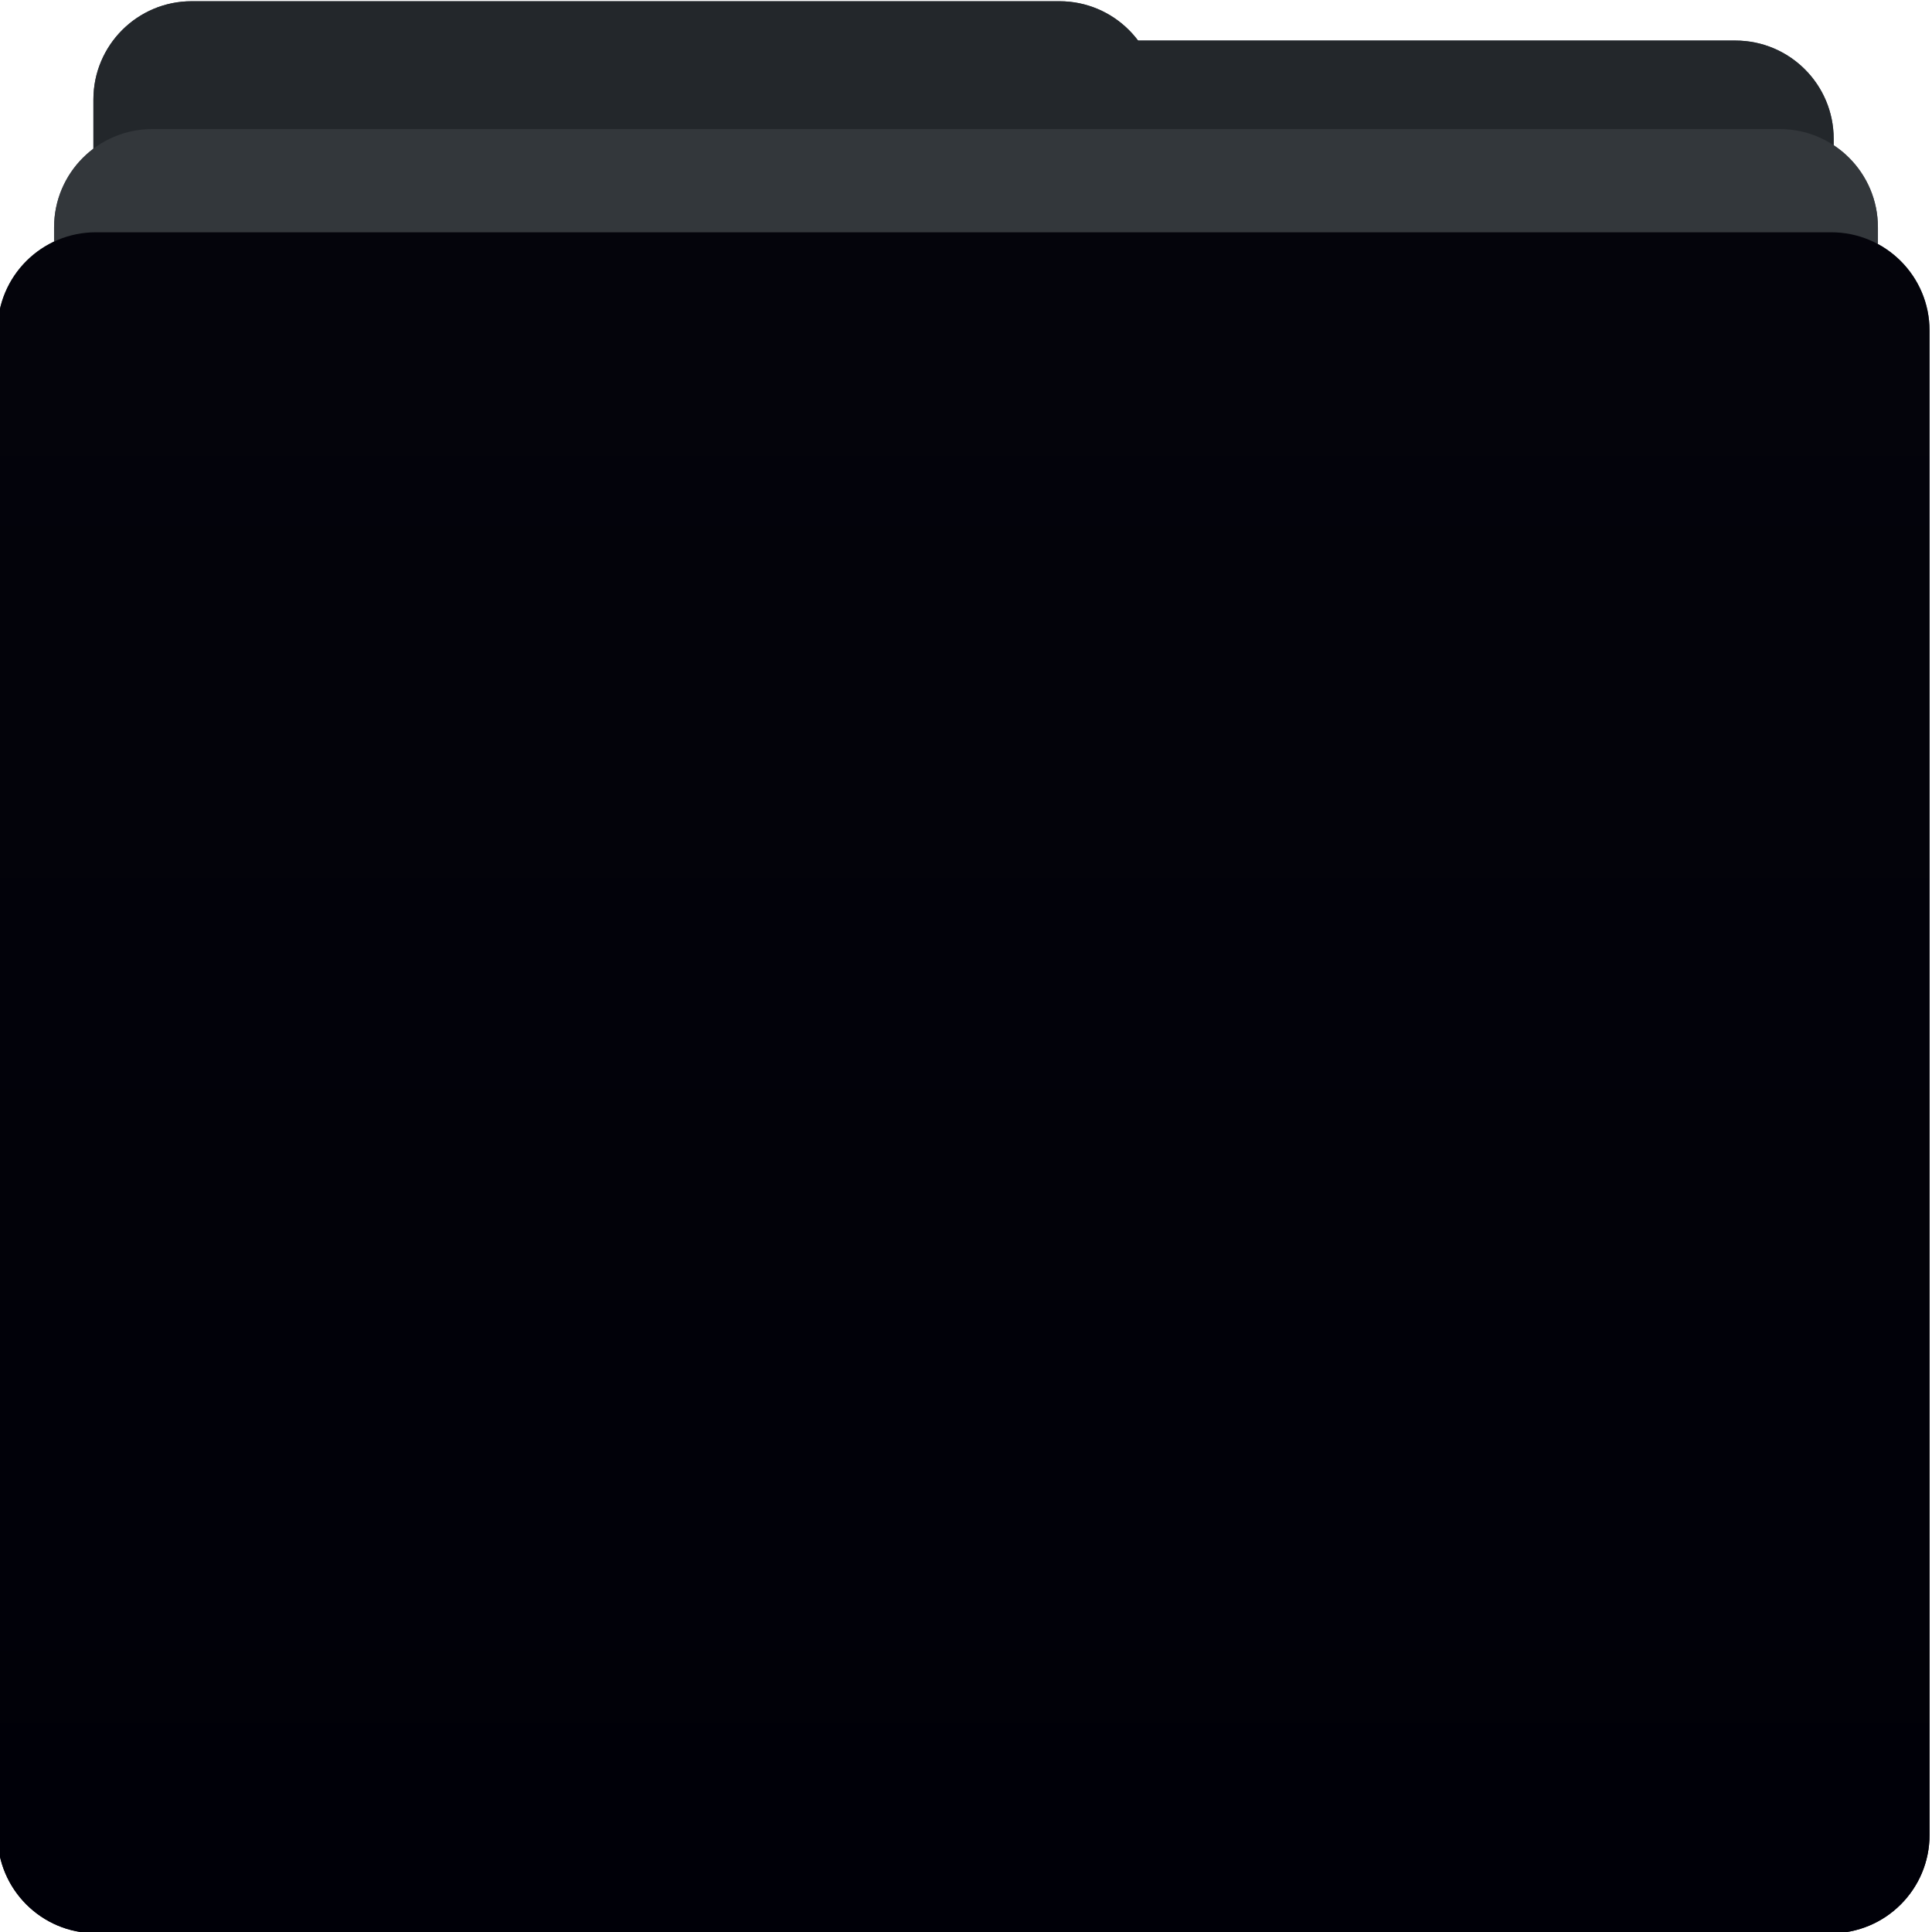 <?xml version="1.0" encoding="utf-8"?>
<!-- Generator: Adobe Illustrator 24.2.3, SVG Export Plug-In . SVG Version: 6.00 Build 0)  -->
<svg version="1.1" id="Layer_1" xmlns="http://www.w3.org/2000/svg" xmlns:xlink="http://www.w3.org/1999/xlink" x="0px" y="0px"
	 viewBox="0 0 786 786" style="enable-background:new 0 0 786 786;" xml:space="preserve">
<style type="text/css">
	.st0{fill:#3F4954;}
	.st1{fill:#454D55;}
	.st2{fill:#565C65;}
	.st3{fill:url(#SVGID_1_);}
	.st4{fill:#23272B;}
	.st5{fill:#33373B;}
	.st6{fill:url(#SVGID_2_);}
</style>
<path class="st0" d="M368,16.5h338c22.1,0,40,17.9,40,40v601c0,22.1-17.9,40-40,40H368c-22.1,0-40-17.9-40-40v-601
	C328,34.4,345.9,16.5,368,16.5z"/>
<path class="st1" d="M78,0.5h353c22.1,0,40,17.9,40,40v601c0,22.1-17.9,40-40,40H78c-22.1,0-40-17.9-40-40v-601
	C38,18.4,55.9,0.5,78,0.5z"/>
<path class="st2" d="M62,52.5h662c22.1,0,40,17.9,40,40v654c0,22.1-17.9,40-40,40H62c-22.1,0-40-17.9-40-40v-654
	C22,70.4,39.9,52.5,62,52.5z"/>
<linearGradient id="SVGID_1_" gradientUnits="userSpaceOnUse" x1="255.174" y1="-3.981" x2="255.174" y2="-2.981" gradientTransform="matrix(786 0 0 692 -200175 2850)">
	<stop  offset="0" style="stop-color:#3A434E"/>
	<stop  offset="1" style="stop-color:#000008"/>
</linearGradient>
<path class="st3" d="M39,94.5h706c22.1,0,40,17.9,40,40v612c0,22.1-17.9,40-40,40H39c-22.1,0-40-17.9-40-40v-612
	C-1,112.4,16.9,94.5,39,94.5z"/>
<path class="st4" d="M368,16.5h338c22.1,0,40,17.9,40,40v601c0,22.1-17.9,40-40,40H368c-22.1,0-40-17.9-40-40v-601
	C328,34.4,345.9,16.5,368,16.5z"/>
<path class="st4" d="M78,0.5h353c22.1,0,40,17.9,40,40v601c0,22.1-17.9,40-40,40H78c-22.1,0-40-17.9-40-40v-601
	C38,18.4,55.9,0.5,78,0.5z"/>
<path class="st5" d="M62,52.5h662c22.1,0,40,17.9,40,40v654c0,22.1-17.9,40-40,40H62c-22.1,0-40-17.9-40-40v-654
	C22,70.4,39.9,52.5,62,52.5z"/>
<linearGradient id="SVGID_2_" gradientUnits="userSpaceOnUse" x1="342.064" y1="793.978" x2="342.064" y2="792.978" gradientTransform="matrix(786 0 0 -692 -268470 549528)">
	<stop  offset="0" style="stop-color:#04040B"/>
	<stop  offset="1" style="stop-color:#000008"/>
</linearGradient>
<path class="st6" d="M39,94.5h706c22.1,0,40,17.9,40,40v612c0,22.1-17.9,40-40,40H39c-22.1,0-40-17.9-40-40v-612
	C-1,112.4,16.9,94.5,39,94.5z"/>
</svg>
